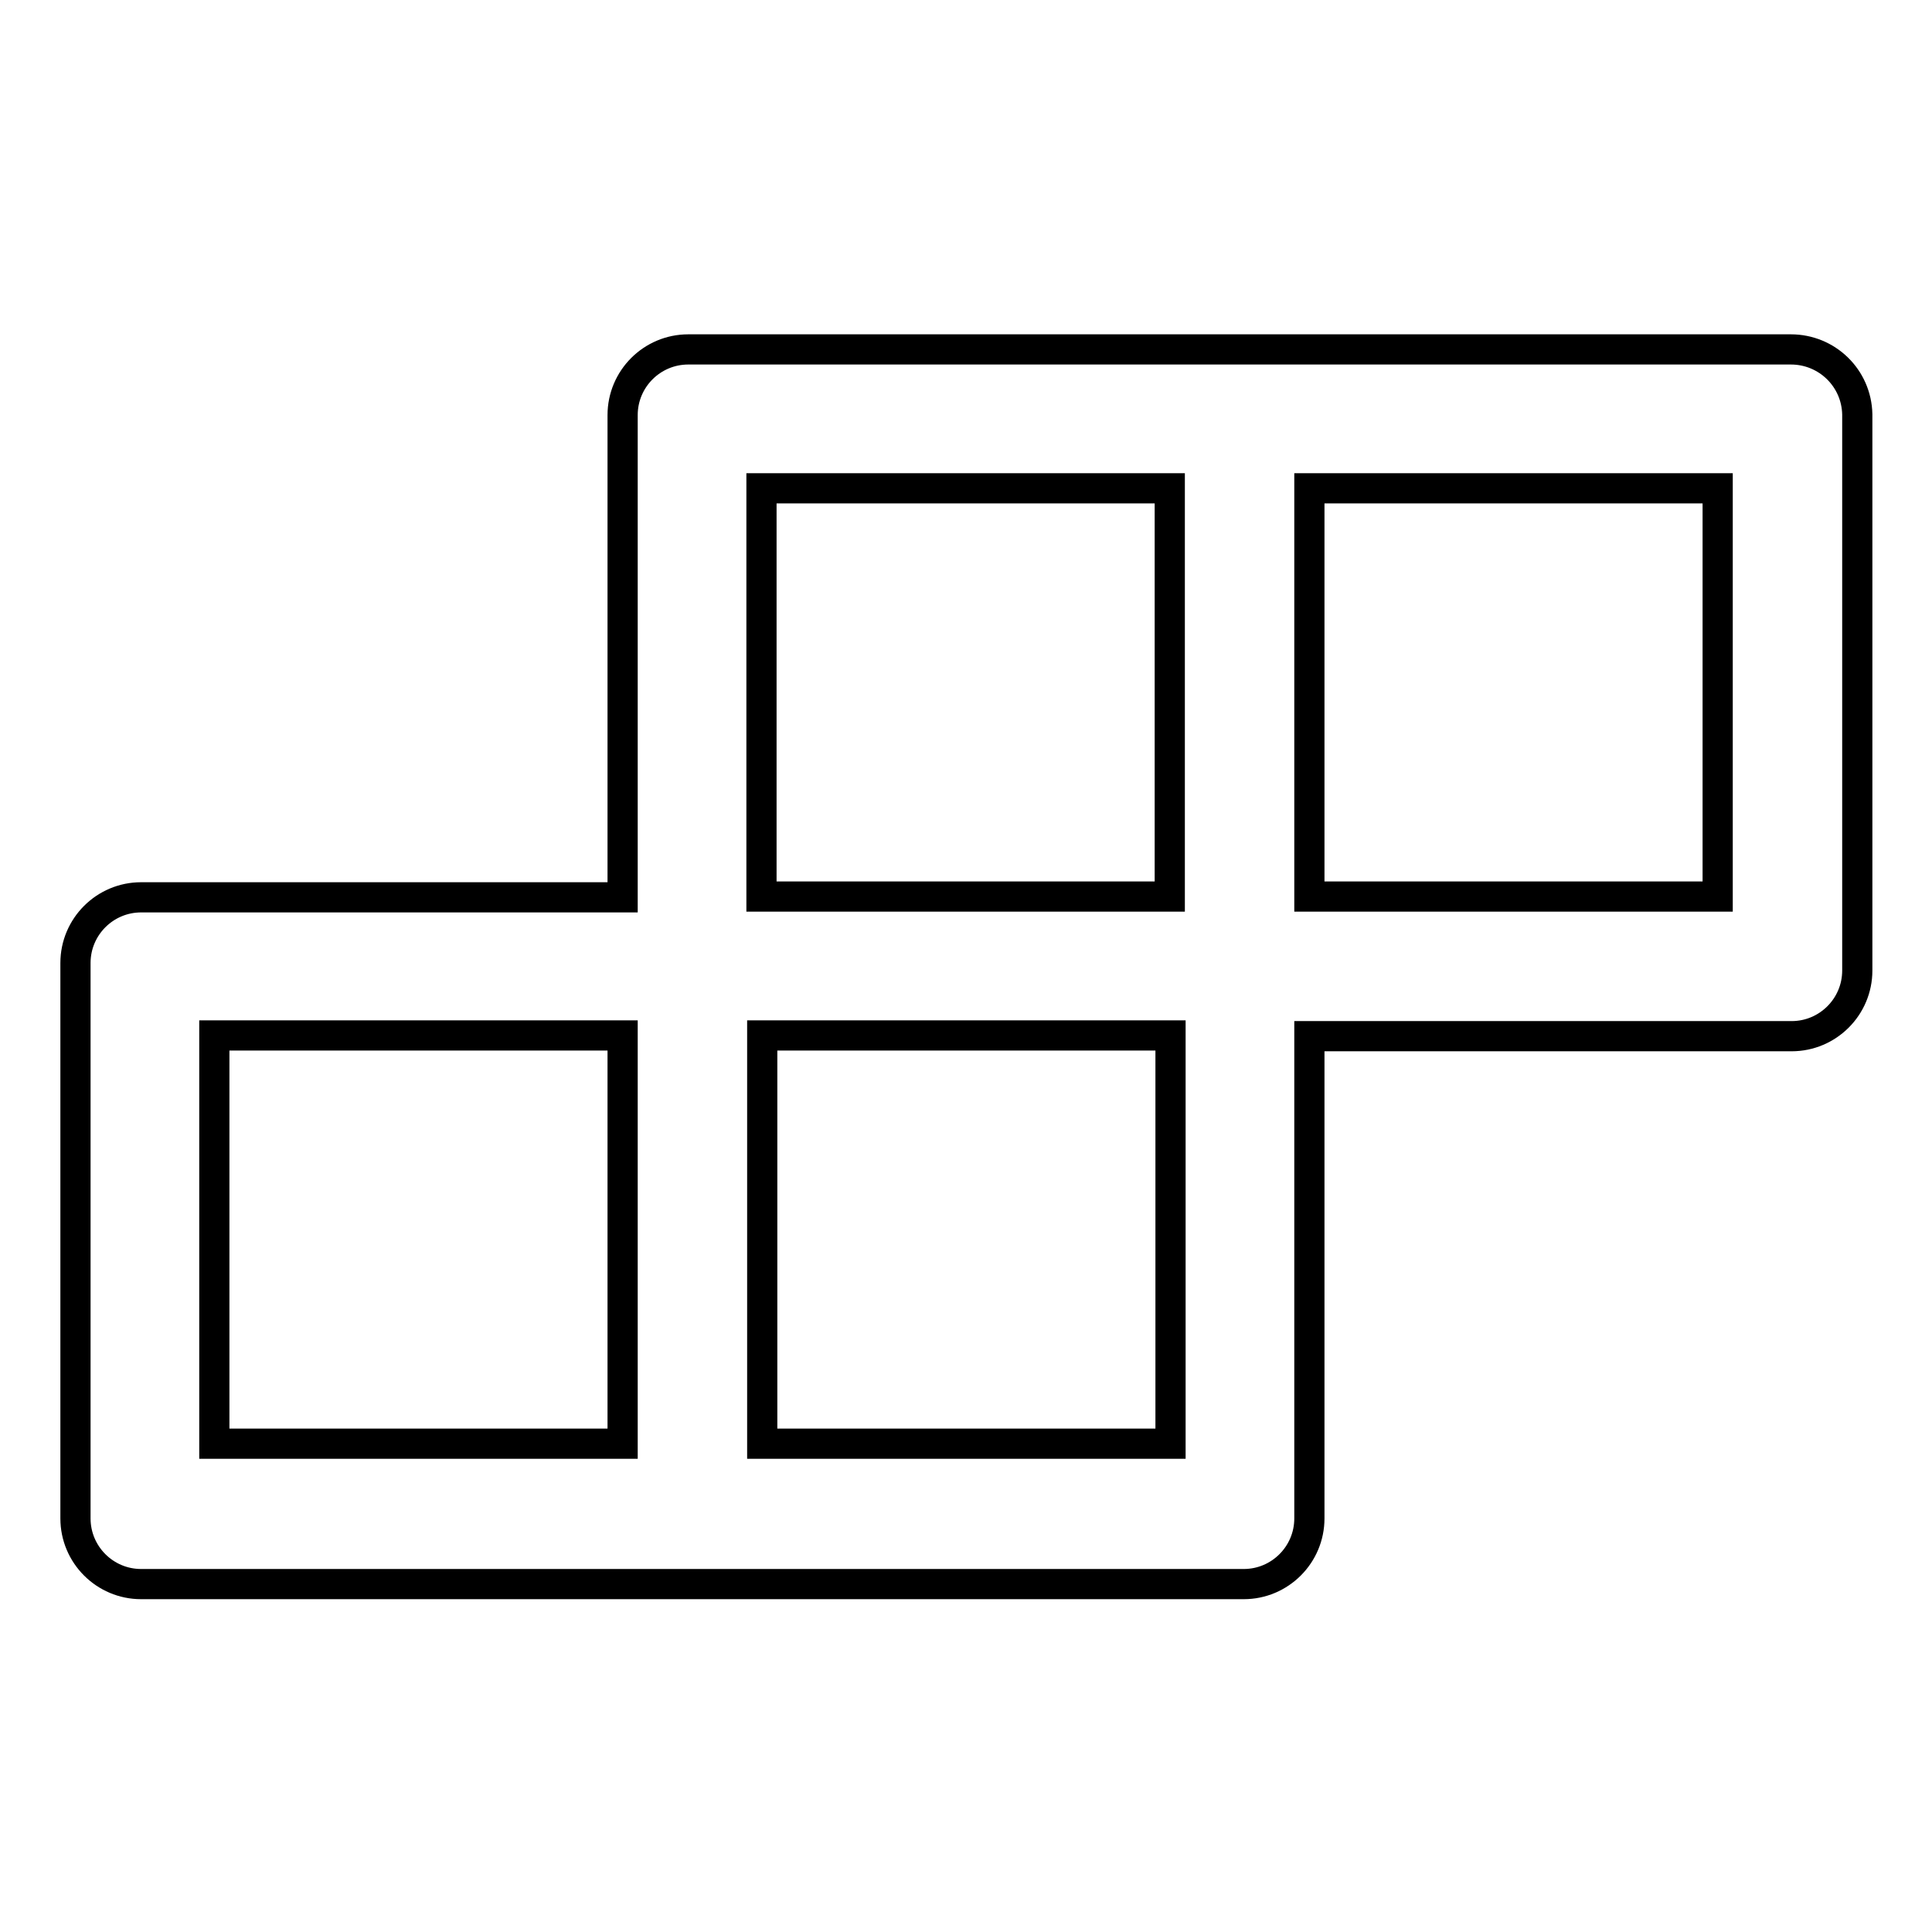 <?xml version="1.0" encoding="utf-8"?>
<!-- Svg Vector Icons : http://www.onlinewebfonts.com/icon -->
<!DOCTYPE svg PUBLIC "-//W3C//DTD SVG 1.1//EN" "http://www.w3.org/Graphics/SVG/1.1/DTD/svg11.dtd">
<svg version="1.1" xmlns="http://www.w3.org/2000/svg" xmlns:xlink="http://www.w3.org/1999/xlink" x="0px" y="0px" viewBox="0 0 256 256" enable-background="new 0 0 256 256" xml:space="preserve">
<g> <path stroke-width="4" fill-opacity="0" stroke="#000000"  d="M237.3,46.3H91.2c-4.8,0-8.7,3.9-8.7,8.7v63.9H18.7c-4.8,0-8.7,3.9-8.7,8.7v73.6c0,4.8,3.9,8.7,8.7,8.7 h146.1c4.8,0,8.7-3.9,8.7-8.7v-63.9h63.9c4.8,0,8.7-3.9,8.7-8.7V54.9C246,50.1,242.1,46.3,237.3,46.3z M100.9,64.7h54.1v54.1h-54.1 V64.7z M82.5,191.3H28.4v-54.1h54.1V191.3z M155.1,191.3h-54.1v-54.1h54.1V191.3z M227.6,118.8h-54.1V64.7h54.1V118.8z"/></g>
</svg>